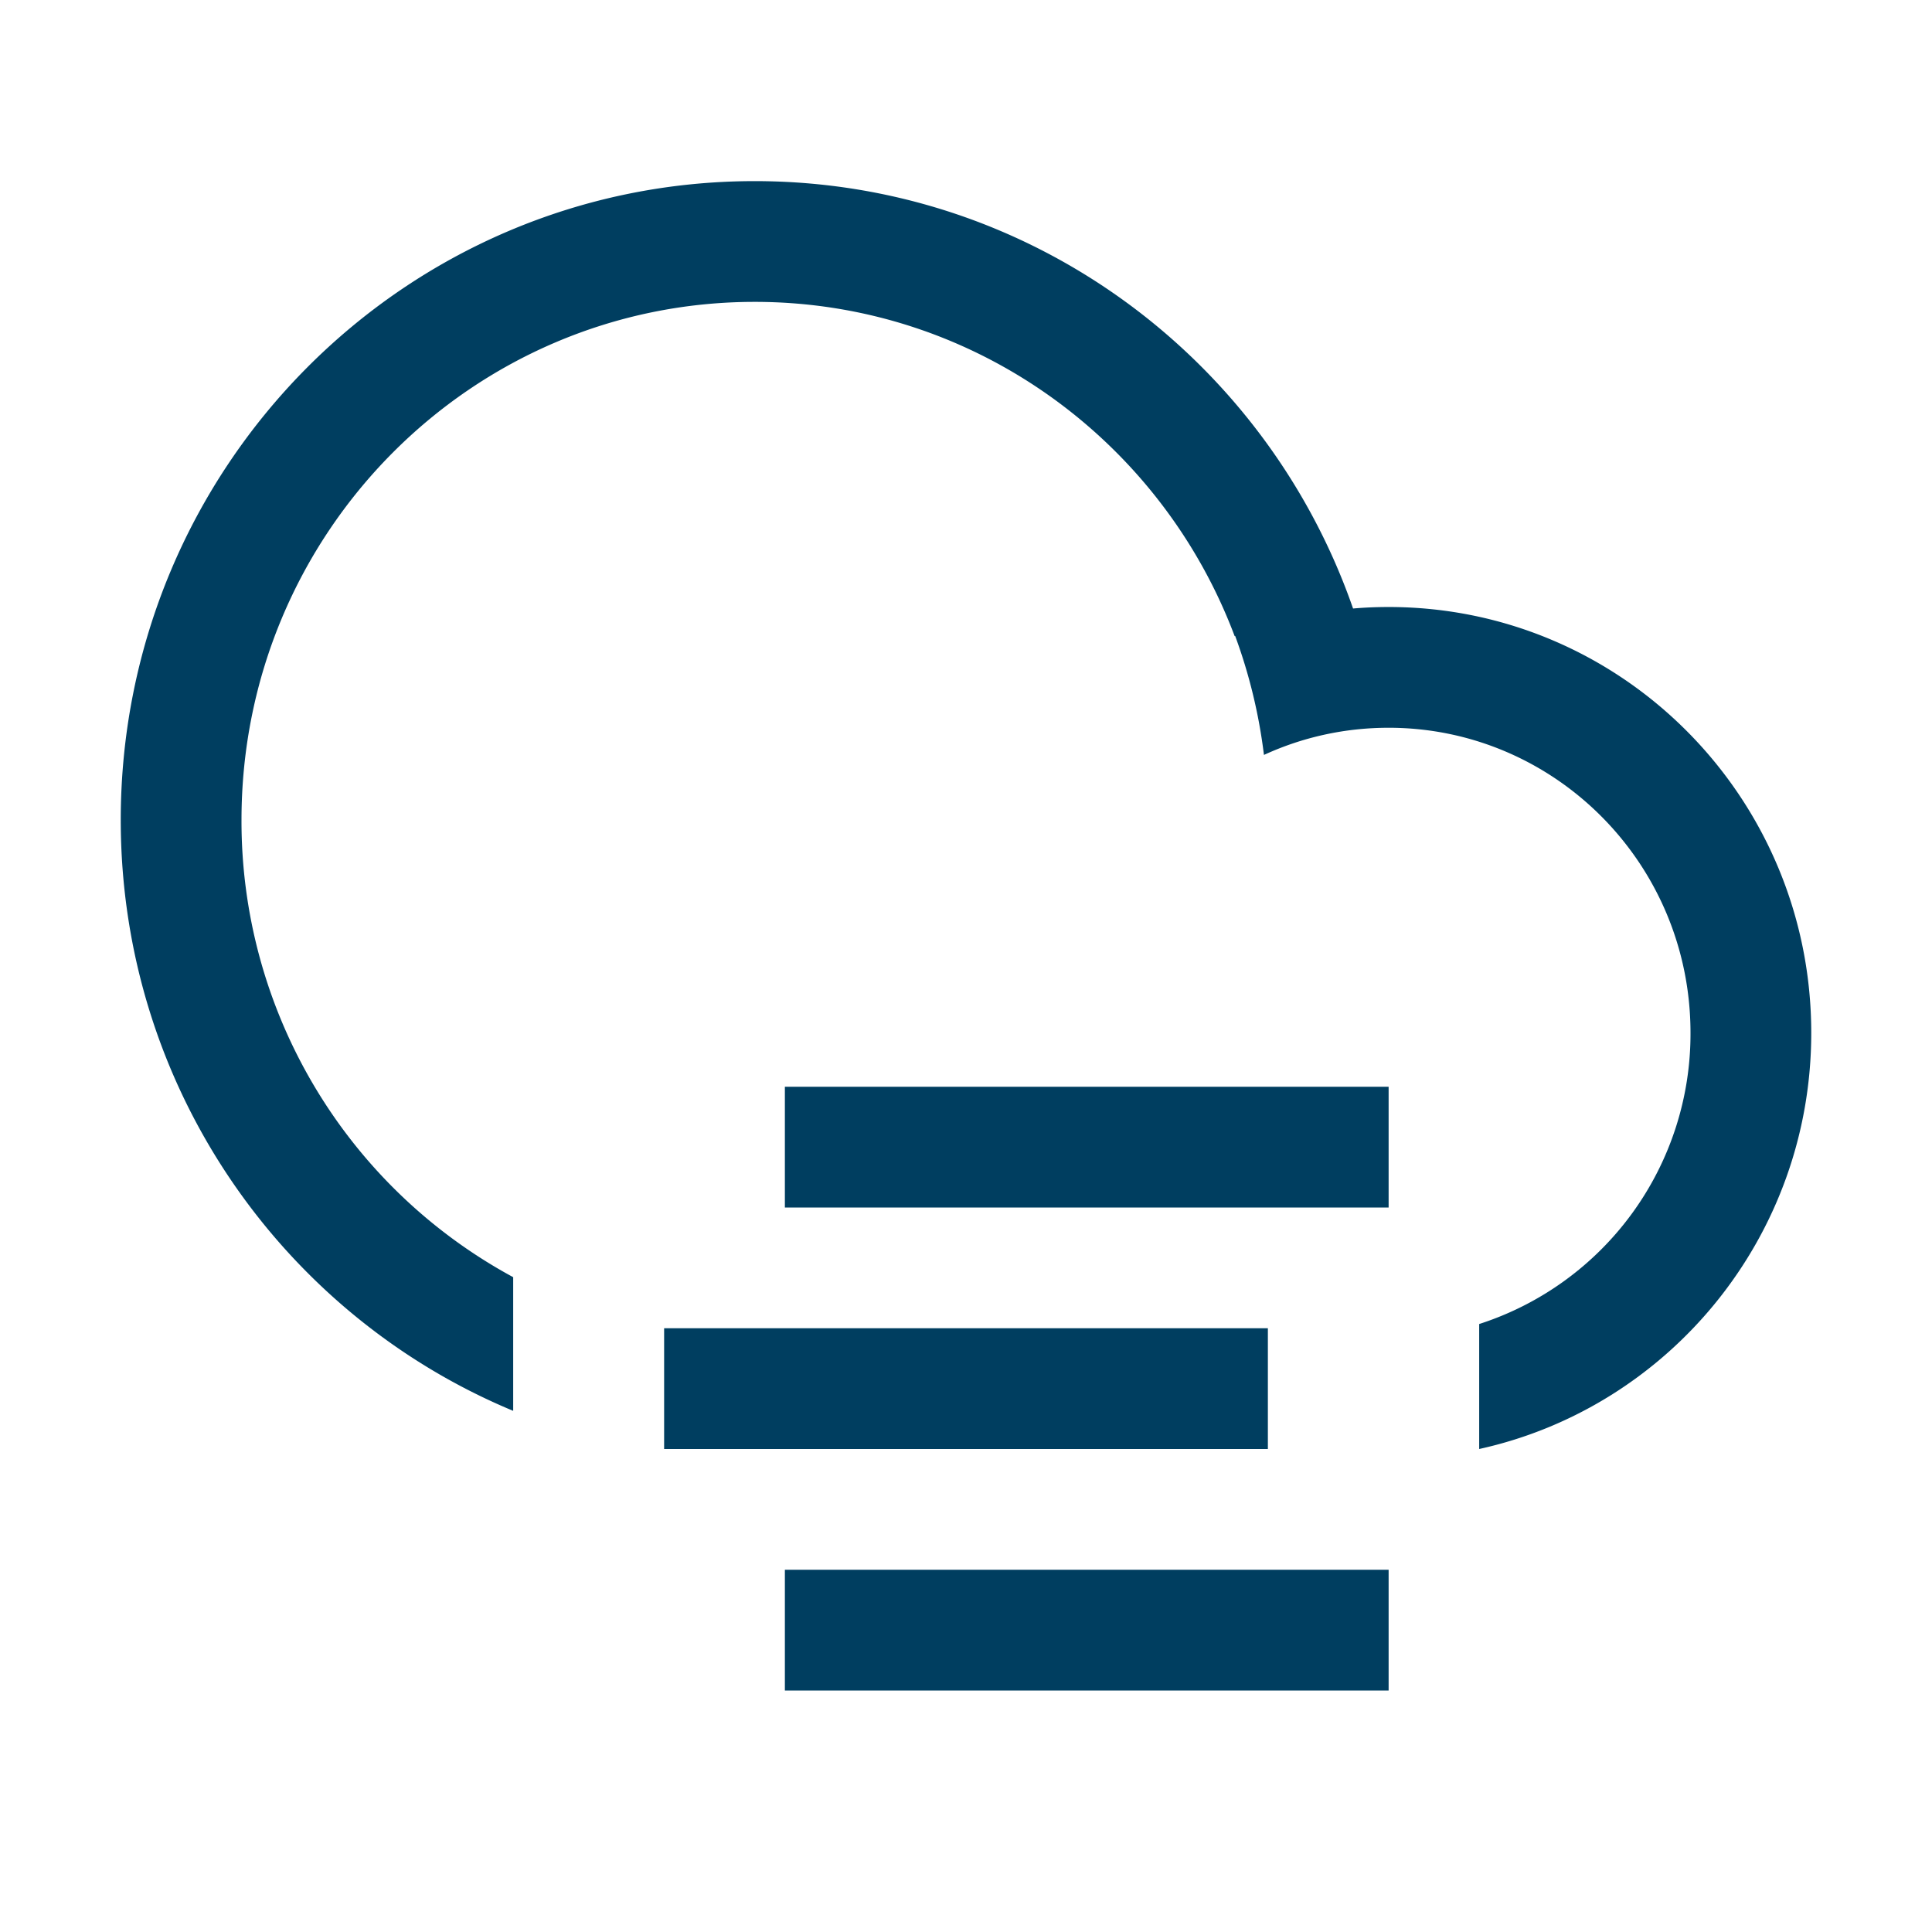 <svg xmlns="http://www.w3.org/2000/svg" width="32" height="32" fill="none">
  <path fill="#003E60" fill-rule="evenodd"
        d="M28 17.108a5.048 5.048 0 0 1-3.5 4.822V24c3.145-.692 5.5-3.515 5.5-6.892 0-3.896-3.134-7.054-7-7.054-.198 0-.395.008-.589.025C20.977 5.956 17.081 3 12.5 3 6.701 3 2 7.737 2 13.581c0 4.417 2.685 8.201 6.5 9.787v-2.214A8.586 8.586 0 0 1 4 13.581C4 8.827 7.82 5 12.5 5c3.623 0 6.731 2.294 7.95 5.537l.008-.004c.231.626.393 1.286.477 1.971.63-.29 1.33-.45 2.065-.45 2.747 0 5 2.248 5 5.054ZM23 18H13v2h10v-2Zm-2 4H11v2h10v-2Zm-8 4h10v2H13v-2Z"
        clip-rule="evenodd"/>
</svg>
